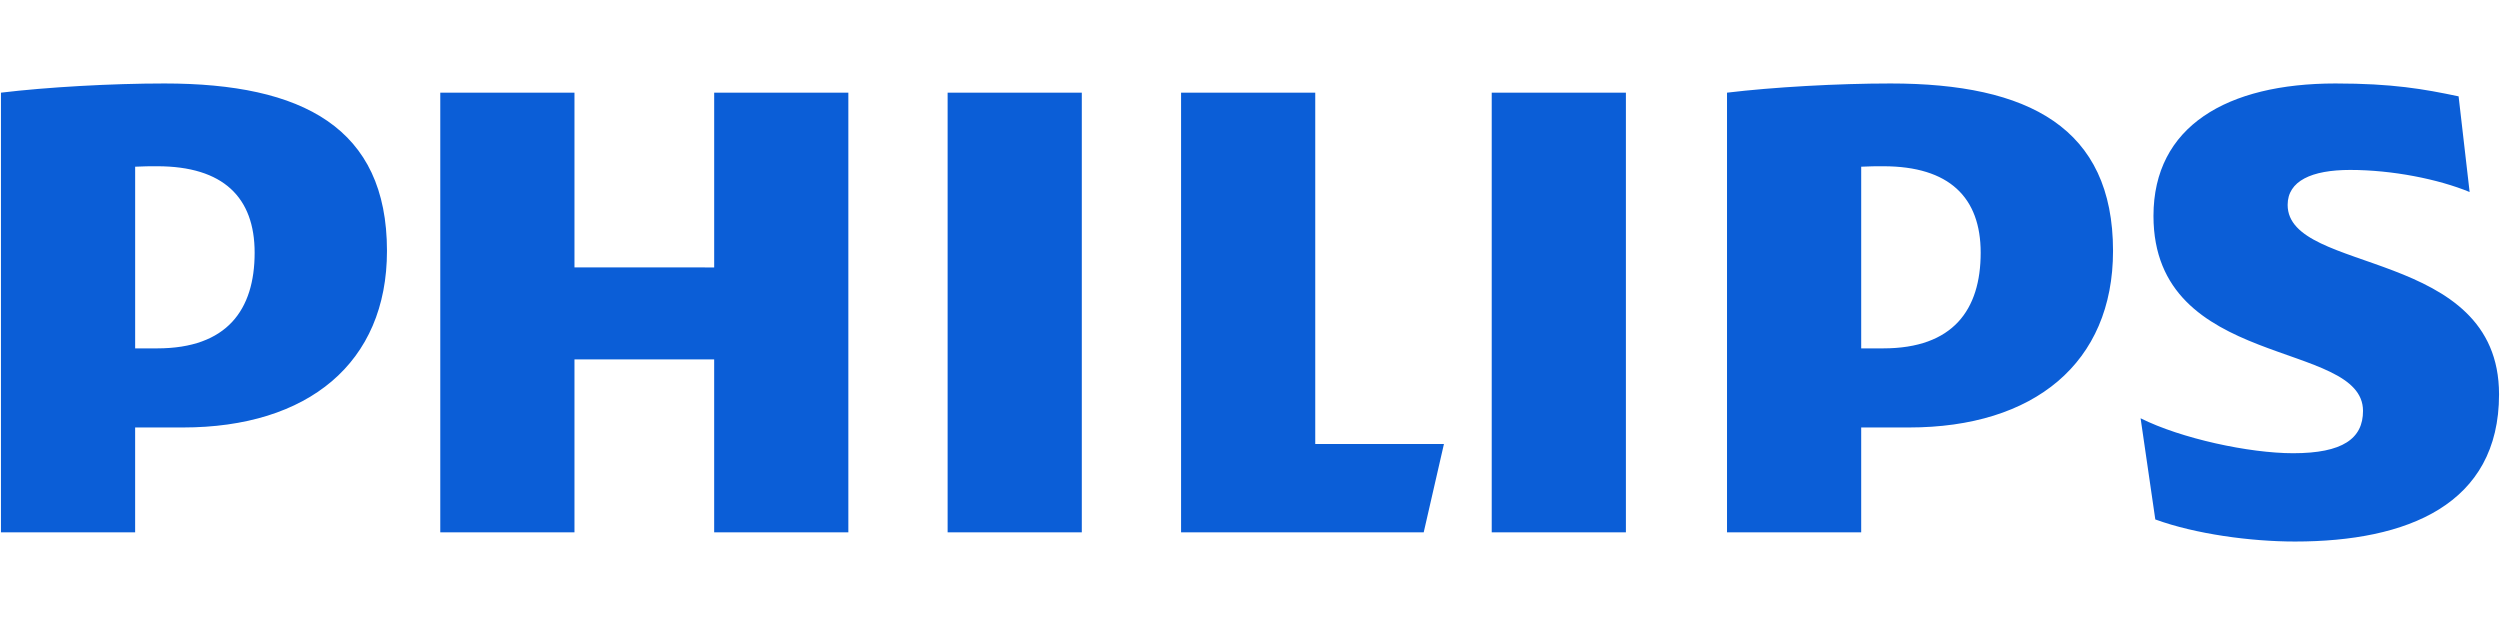 <?xml version="1.0" encoding="utf-8"?>
<!-- Generator: Adobe Illustrator 24.2.1, SVG Export Plug-In . SVG Version: 6.00 Build 0)  -->
<svg version="1.1" xmlns="http://www.w3.org/2000/svg" xmlns:xlink="http://www.w3.org/1999/xlink" x="0px" y="0px"
	 viewBox="0 0 180 45" style="enable-background:new 0 0 180 45;" xml:space="preserve">
<style type="text/css">
	.st0{fill:#0B5ED7;}
</style>
<g id="New_Wordmark">
	<path class="st0" d="M61.082,6.672h-9.661v12.583H41.362V6.672h-9.662v31.655h9.662v-12.45h10.058v12.45h9.661V6.672L61.082,6.672z
		 M94.698,31.97V6.672h-9.661v31.655h17.47l1.456-6.358H94.698L94.698,31.97z M77.89,6.672h-9.661v31.655h9.661V6.672L77.89,6.672z
		 M117.065,6.672h-9.661v31.655h9.661V6.672L117.065,6.672z M164.71,14.752c0-1.722,1.721-2.517,4.5-2.517
		c3.044,0,6.353,0.662,8.603,1.59l-0.794-6.888c-2.515-0.53-4.765-0.927-8.867-0.927c-7.808,0-13.102,3.079-13.102,9.536
		c0,11.126,15.087,8.874,15.087,14.04c0,1.987-1.456,3.046-5.029,3.046c-3.176,0-8.073-1.06-10.985-2.516l1.059,7.284
		c2.912,1.06,6.882,1.59,10.058,1.59c8.073,0,14.691-2.649,14.691-10.596C179.93,17.798,164.71,19.785,164.71,14.752L164.71,14.752z
		 M137.447,30.778c9,0,14.691-4.636,14.691-12.715c0-8.874-6.088-12.053-16.014-12.053c-3.838,0-8.47,0.264-11.779,0.662v31.655
		h9.661v-7.55H137.447L137.447,30.778z M142.609,18.195c0,4.106-1.985,6.888-7.015,6.888h-1.588V12.003
		c0.562-0.033,1.092-0.033,1.588-0.033C140.358,11.97,142.609,14.222,142.609,18.195L142.609,18.195z M13.172,30.778
		c8.999,0,14.69-4.636,14.69-12.715c0-8.874-6.088-12.053-16.014-12.053c-3.838,0-8.47,0.264-11.779,0.662v31.655h9.661v-7.55
		H13.172L13.172,30.778z M18.334,18.195c0,4.106-1.985,6.888-7.014,6.888H9.731V12.003c0.563-0.033,1.092-0.033,1.588-0.033
		C16.084,11.97,18.334,14.222,18.334,18.195L18.334,18.195z"/>
</g>
<g id="Info">
</g>
</svg>
